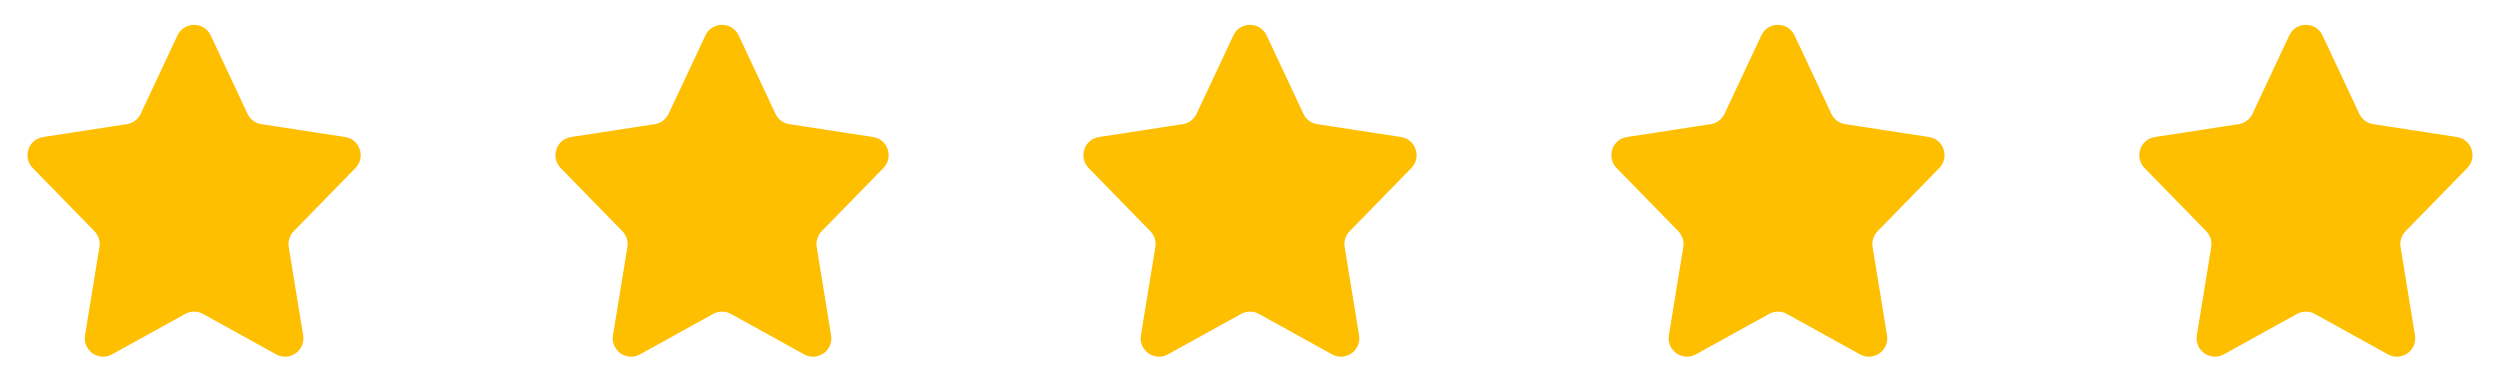<svg width="161" height="24" viewBox="0 0 161 24" fill="none" xmlns="http://www.w3.org/2000/svg">
<path d="M11.429 2.281C11.855 1.374 13.145 1.374 13.571 2.281L15.94 7.328C16.108 7.685 16.442 7.935 16.831 7.995L22.226 8.824C23.177 8.97 23.565 10.131 22.893 10.82L18.917 14.891C18.655 15.16 18.536 15.537 18.596 15.908L19.524 21.595C19.683 22.57 18.648 23.299 17.784 22.821L13.072 20.216C12.716 20.019 12.284 20.019 11.928 20.216L7.216 22.821C6.352 23.299 5.317 22.57 5.476 21.595L6.404 15.908C6.464 15.537 6.345 15.16 6.083 14.891L2.107 10.82C1.435 10.131 1.823 8.97 2.774 8.824L8.169 7.995C8.558 7.935 8.892 7.685 9.06 7.328L11.429 2.281Z" fill="#FFBF01"/>
<path d="M45.429 2.281C45.855 1.374 47.145 1.374 47.571 2.281L49.94 7.328C50.108 7.685 50.442 7.935 50.831 7.995L56.226 8.824C57.177 8.97 57.565 10.131 56.893 10.82L52.917 14.891C52.655 15.16 52.536 15.537 52.596 15.908L53.524 21.595C53.683 22.57 52.648 23.299 51.784 22.821L47.072 20.216C46.716 20.019 46.284 20.019 45.928 20.216L41.216 22.821C40.352 23.299 39.317 22.57 39.476 21.595L40.404 15.908C40.464 15.537 40.345 15.16 40.083 14.891L36.107 10.82C35.435 10.131 35.823 8.97 36.774 8.824L42.169 7.995C42.558 7.935 42.892 7.685 43.06 7.328L45.429 2.281Z" fill="#FFBF01"/>
<path d="M79.429 2.281C79.855 1.374 81.145 1.374 81.571 2.281L83.94 7.328C84.108 7.685 84.442 7.935 84.831 7.995L90.226 8.824C91.177 8.97 91.565 10.131 90.893 10.82L86.917 14.891C86.655 15.16 86.536 15.537 86.596 15.908L87.524 21.595C87.683 22.57 86.648 23.299 85.784 22.821L81.073 20.216C80.716 20.019 80.284 20.019 79.927 20.216L75.216 22.821C74.352 23.299 73.317 22.57 73.476 21.595L74.404 15.908C74.464 15.537 74.345 15.16 74.083 14.891L70.107 10.82C69.435 10.131 69.823 8.97 70.774 8.824L76.169 7.995C76.558 7.935 76.892 7.685 77.06 7.328L79.429 2.281Z" fill="#FFBF01"/>
<path d="M113.429 2.281C113.855 1.374 115.145 1.374 115.571 2.281L117.94 7.328C118.108 7.685 118.442 7.935 118.831 7.995L124.226 8.824C125.177 8.97 125.565 10.131 124.893 10.82L120.917 14.891C120.655 15.16 120.536 15.537 120.596 15.908L121.524 21.595C121.683 22.57 120.648 23.299 119.784 22.821L115.072 20.216C114.716 20.019 114.284 20.019 113.928 20.216L109.216 22.821C108.352 23.299 107.317 22.57 107.476 21.595L108.404 15.908C108.464 15.537 108.345 15.16 108.083 14.891L104.107 10.82C103.435 10.131 103.823 8.97 104.774 8.824L110.169 7.995C110.558 7.935 110.892 7.685 111.06 7.328L113.429 2.281Z" fill="#FFBF01"/>
<path d="M147.429 2.281C147.855 1.374 149.145 1.374 149.571 2.281L151.94 7.328C152.108 7.685 152.442 7.935 152.831 7.995L158.226 8.824C159.177 8.97 159.565 10.131 158.893 10.82L154.917 14.891C154.655 15.16 154.536 15.537 154.596 15.908L155.524 21.595C155.683 22.57 154.648 23.299 153.784 22.821L149.072 20.216C148.716 20.019 148.284 20.019 147.928 20.216L143.216 22.821C142.352 23.299 141.317 22.57 141.476 21.595L142.404 15.908C142.464 15.537 142.345 15.16 142.083 14.891L138.107 10.82C137.435 10.131 137.823 8.97 138.774 8.824L144.169 7.995C144.558 7.935 144.892 7.685 145.06 7.328L147.429 2.281Z" fill="#FFBF01"/>
</svg>
